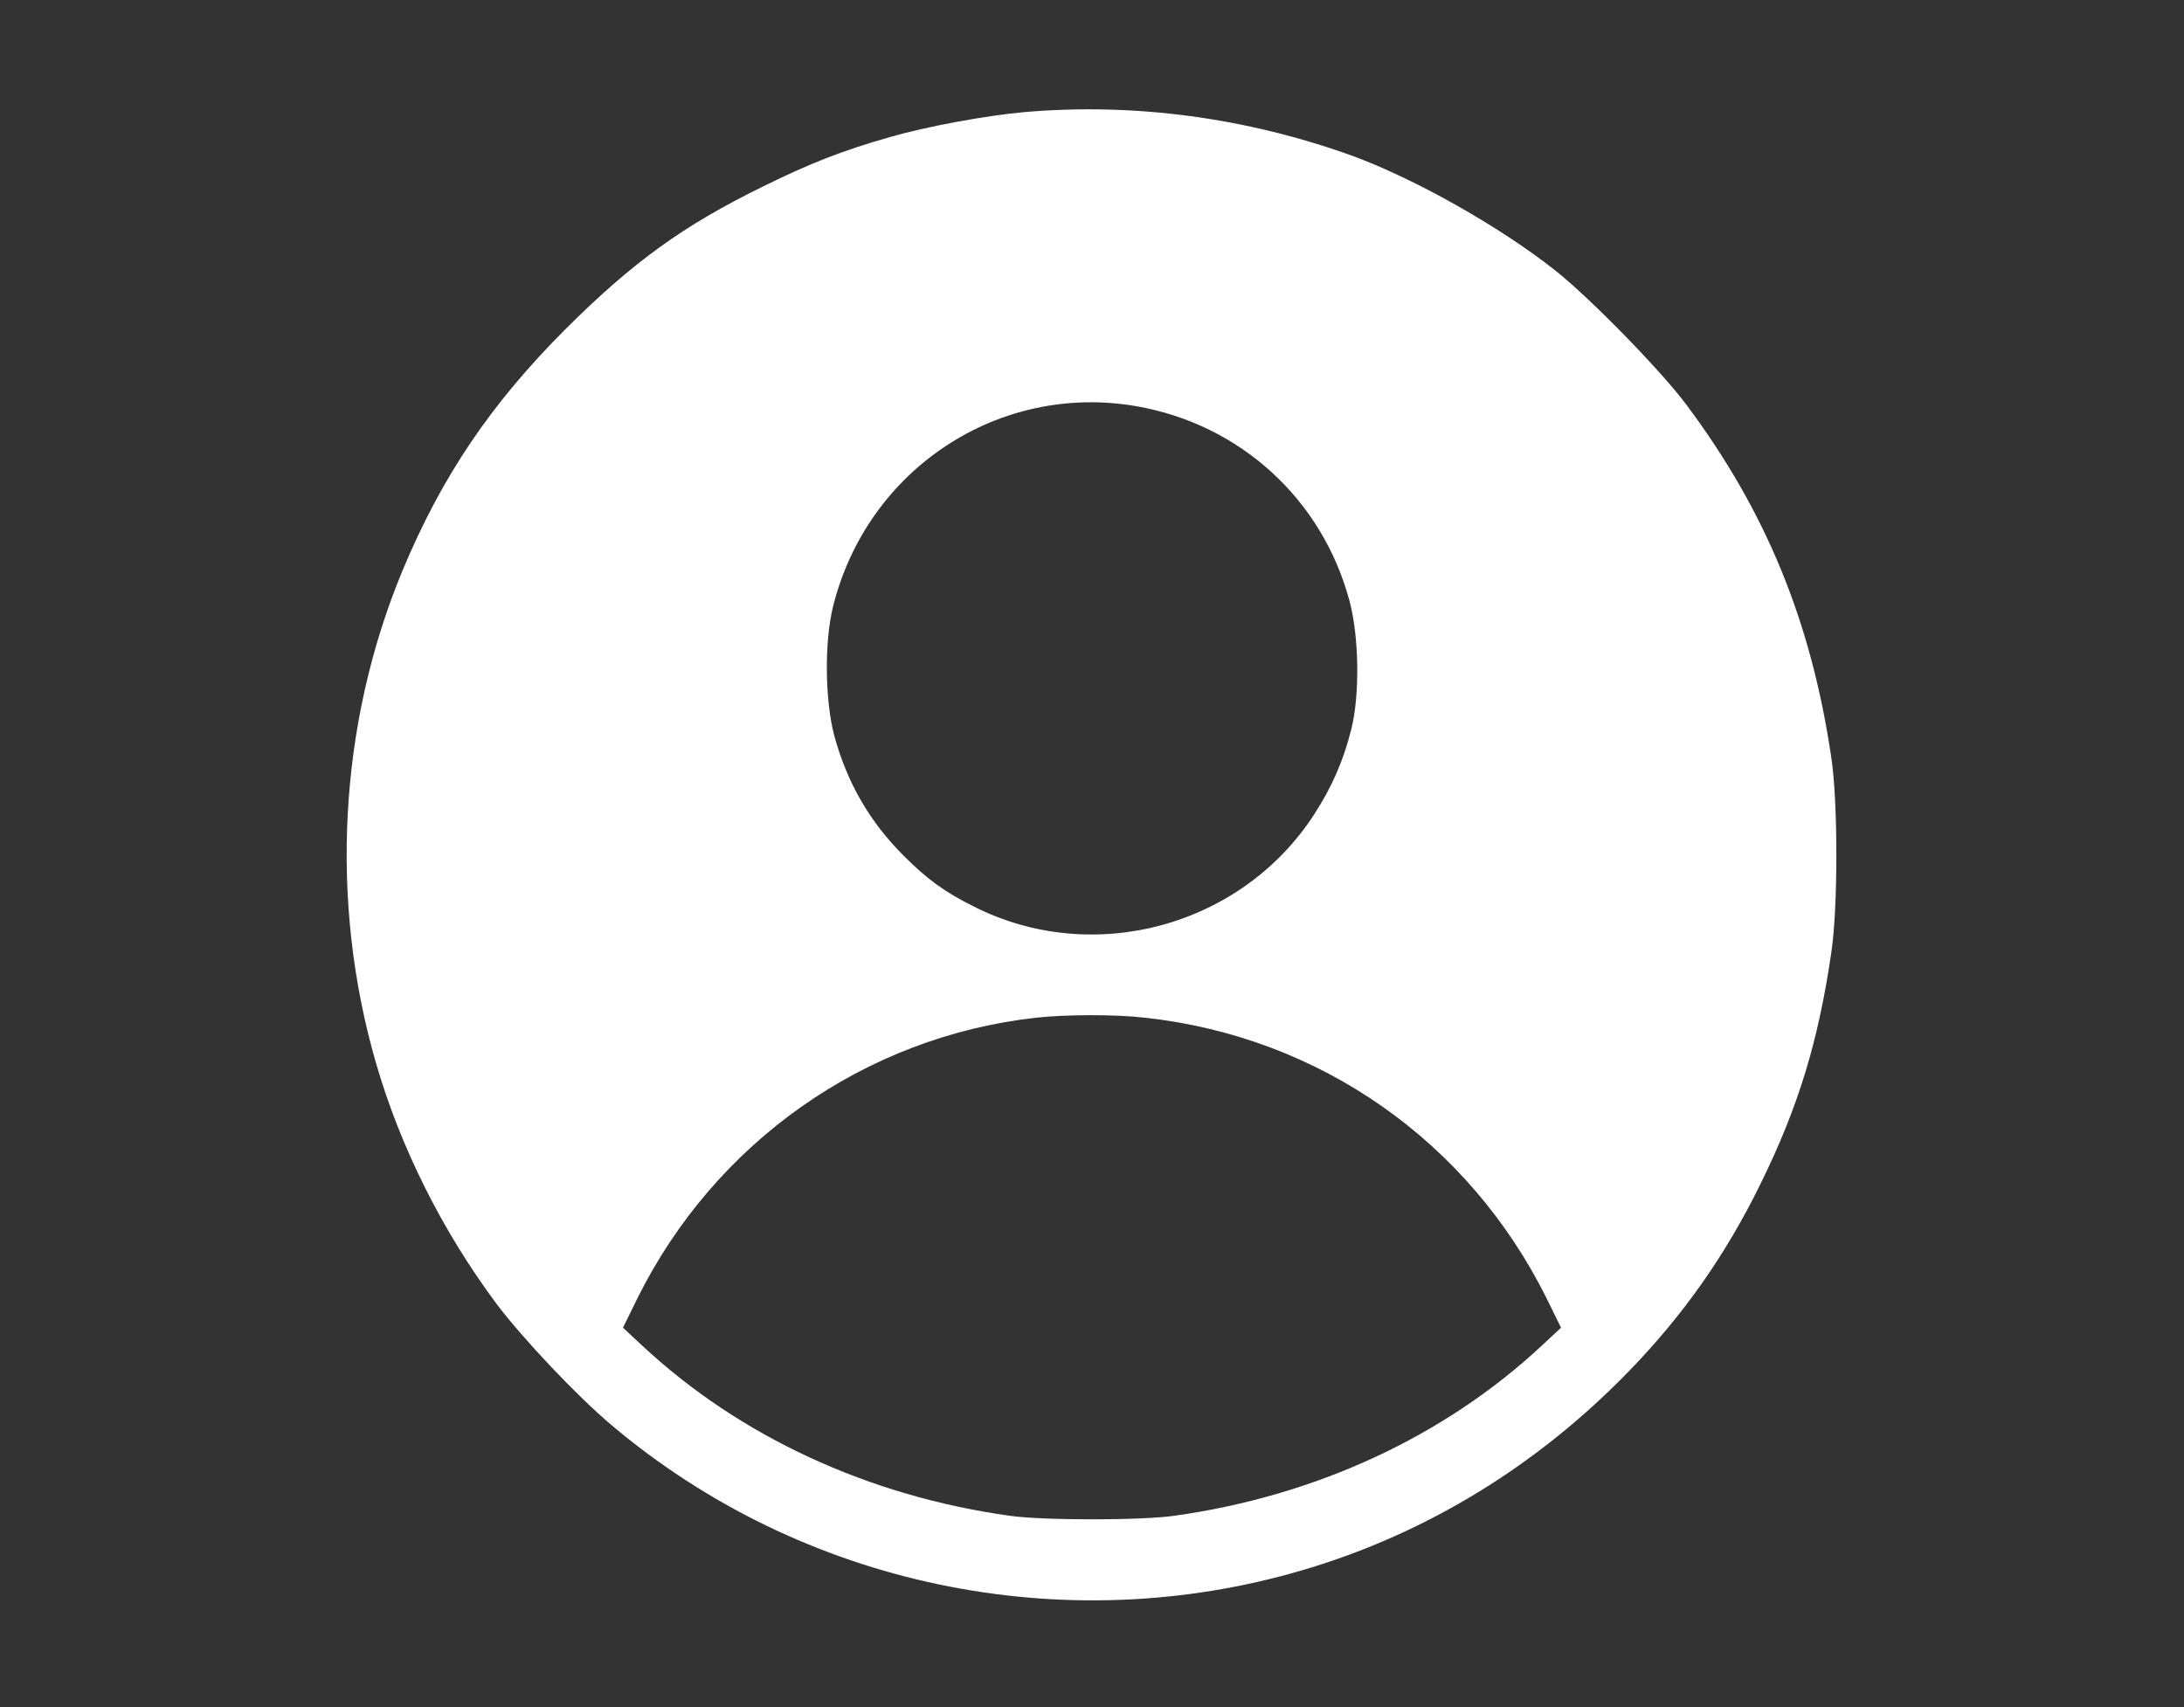 <svg width="820" height="641" xmlns="http://www.w3.org/2000/svg" version="1.0" preserveAspectRatio="xMidYMid meet">
 <rect width="100%" height="100%" fill="#333333" stroke="none"/>
 <g>
  <title>Layer 1</title>
  <g transform="translate(0 641) scale(0.1 -0.1)" fill="#000000" id="svg_1">
   <path d="m3845,5989c-144,-13 -367,-54 -505,-94c-179,-51 -298,-98 -475,-185c-300,-147 -489,-284 -741,-535c-281,-281 -465,-553 -613,-908c-239,-575 -275,-1240 -100,-1846c92,-319 251,-636 456,-910c96,-127 301,-344 427,-450c716,-606 1700,-812 2601,-545c463,137 880,393 1225,750c203,210 360,434 490,699c142,289 217,534 266,870c25,168 25,562 0,729c-75,511 -245,926 -544,1326c-97,130 -361,400 -492,504c-207,164 -526,344 -760,430c-398,144 -819,201 -1235,165zm421,-1104c391,-68 699,-350 801,-732c36,-135 39,-354 6,-483c-30,-119 -73,-216 -139,-318c-273,-421 -830,-572 -1277,-346c-109,54 -176,103 -262,189c-130,129 -215,277 -263,454c-35,134 -37,352 -4,485c129,515 622,840 1138,751zm32,-2296c655,-71 1215,-463 1509,-1054l54,-110l-73,-68c-366,-341 -849,-564 -1378,-638c-124,-18 -496,-18 -620,0c-529,74 -1012,297 -1378,638l-73,68l54,110c291,586 853,982 1497,1054c110,12 297,13 408,0z" id="svg_2" fill="#ffffff"/>
  </g>
 </g>

</svg>